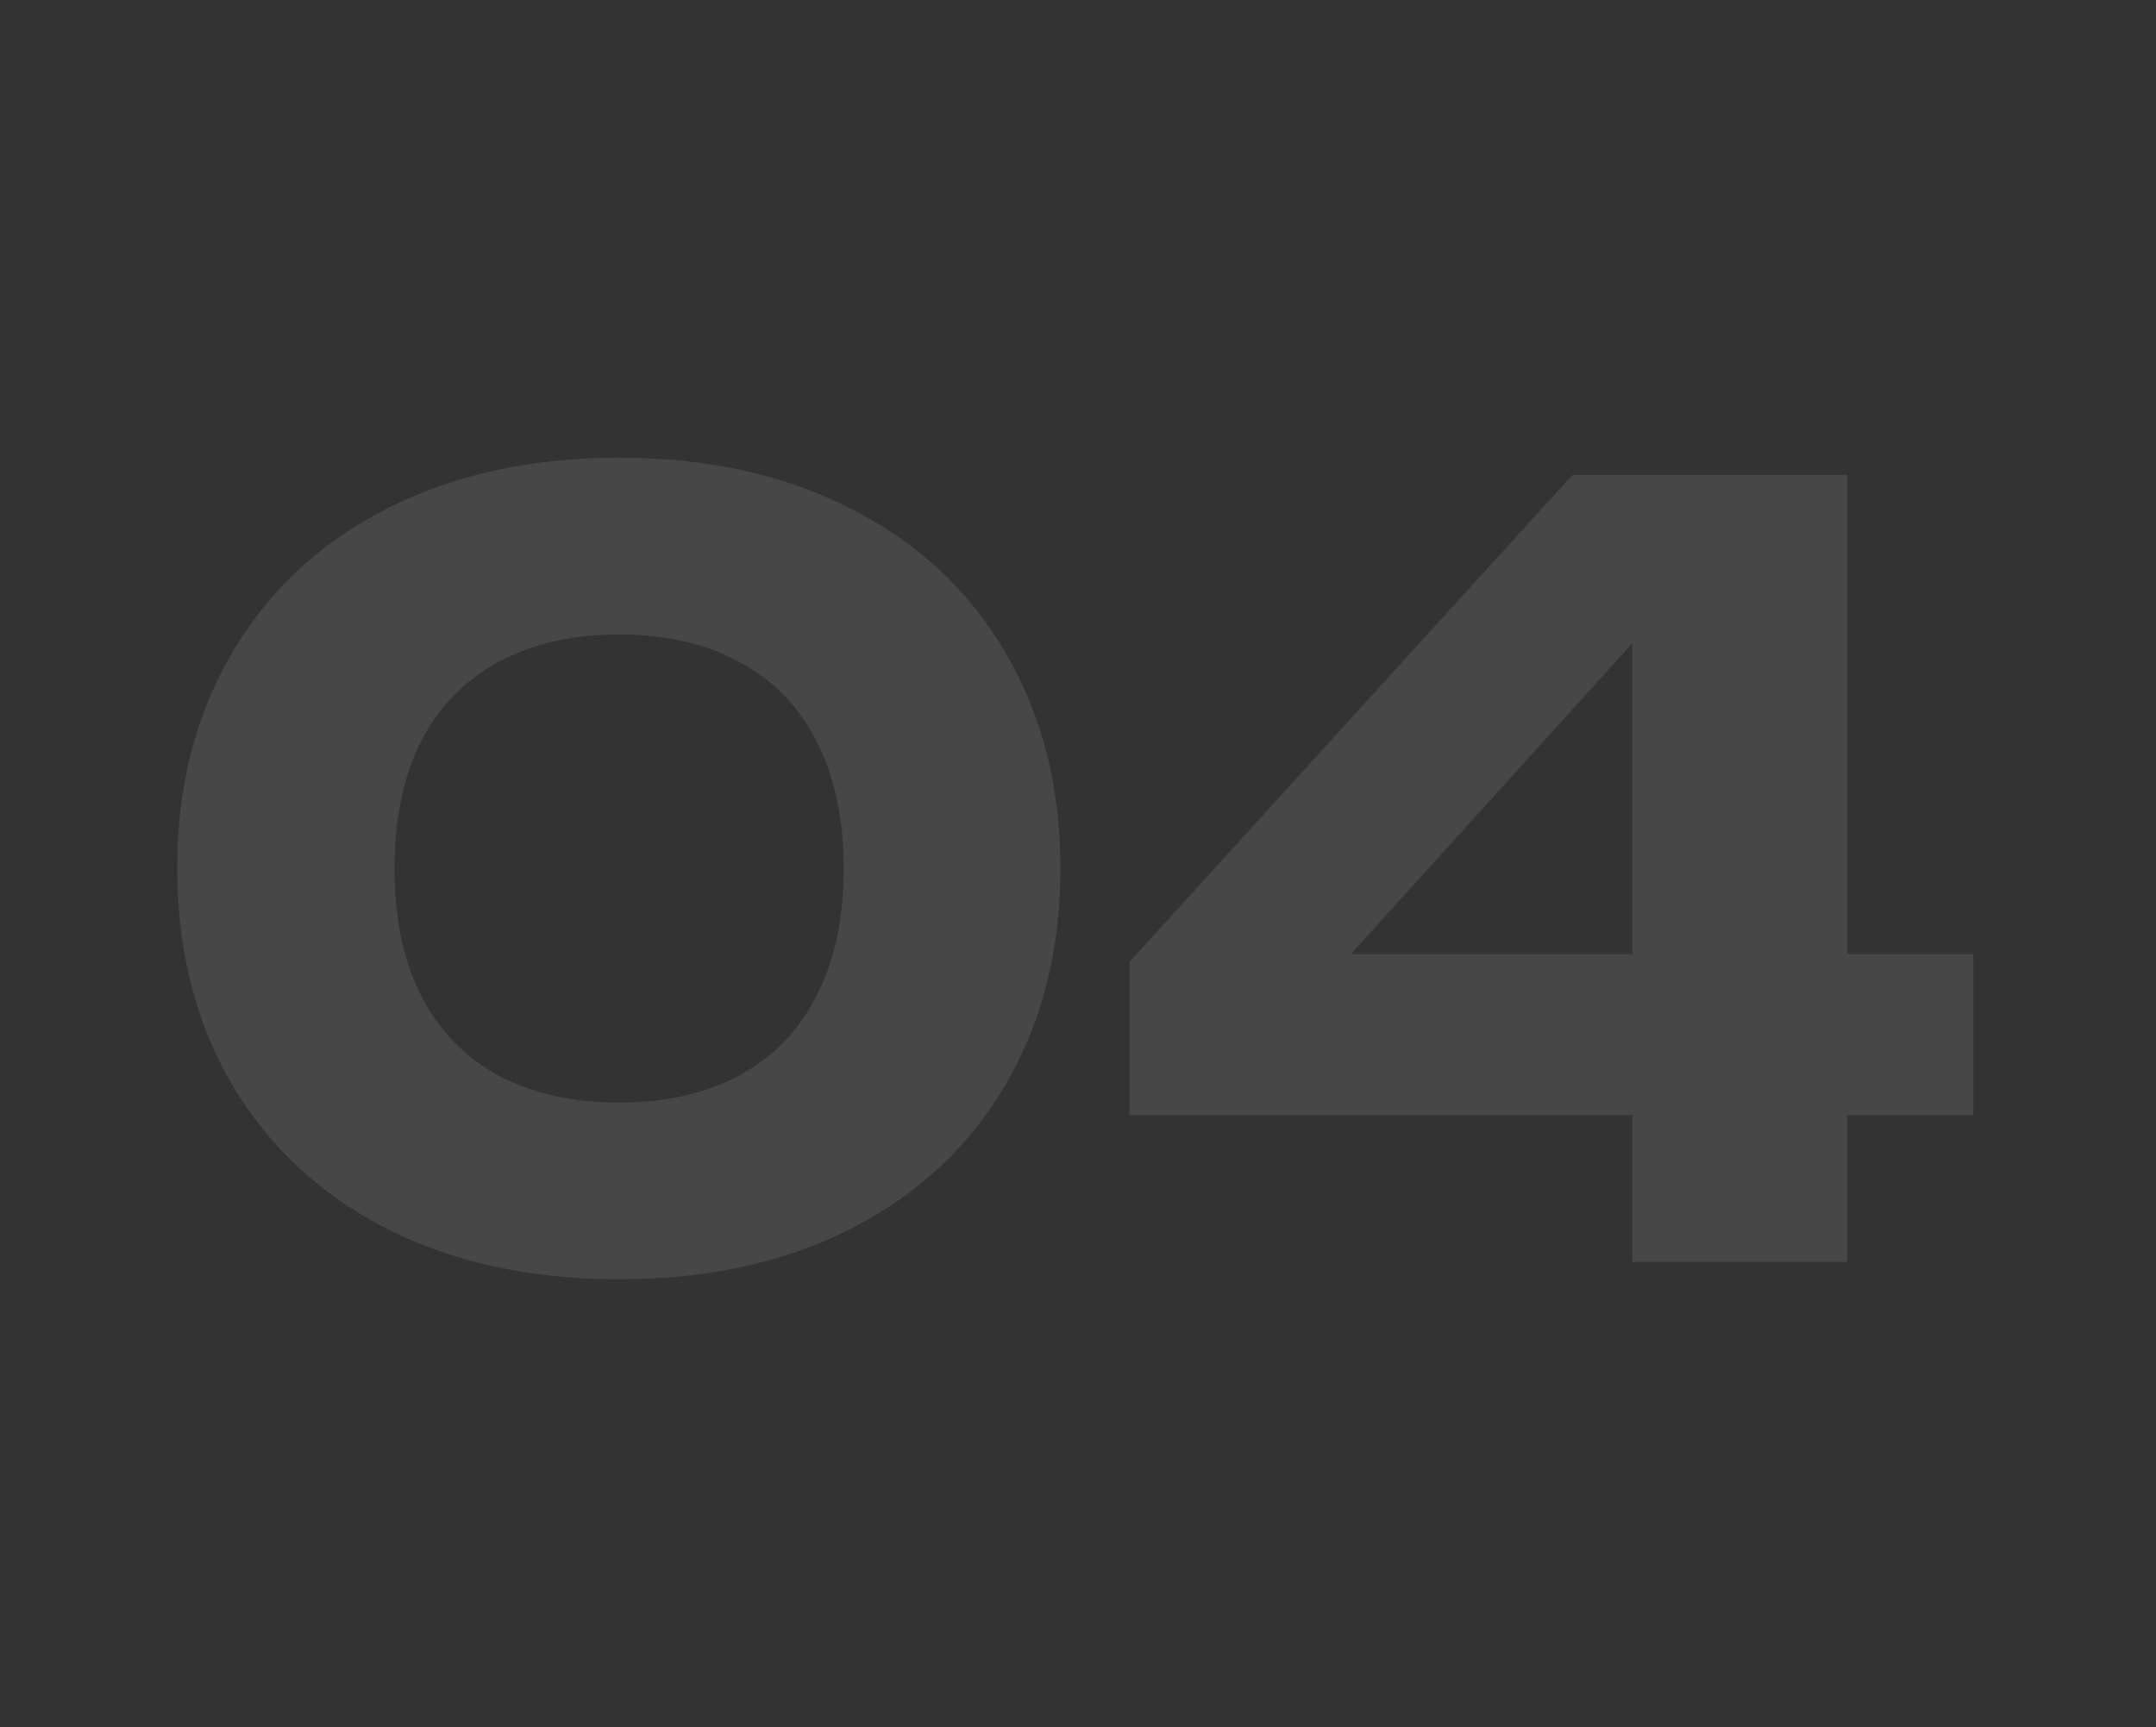 <svg width="146" height="117" viewBox="0 0 146 117" fill="none" xmlns="http://www.w3.org/2000/svg">
<rect x="0" y="0" width="146" height="117" fill="#333333" stroke="none"/>
<g opacity="0.1">
<path d="M41.923 86.652C35.929 86.652 30.669 85.503 26.144 83.205C21.642 80.883 18.16 77.625 15.696 73.432C13.232 69.215 12 64.346 12 58.826C12 53.306 13.232 48.449 15.696 44.255C18.16 40.038 21.642 36.781 26.144 34.483C30.669 32.161 35.929 31 41.923 31C47.917 31 53.164 32.161 57.666 34.483C62.191 36.781 65.674 40.038 68.114 44.255C70.578 48.449 71.81 53.306 71.81 58.826C71.81 64.346 70.578 69.215 68.114 73.432C65.674 77.625 62.191 80.883 57.666 83.205C53.164 85.503 47.917 86.652 41.923 86.652ZM41.923 74.676C45.097 74.676 47.822 74.06 50.096 72.828C52.394 71.572 54.136 69.76 55.32 67.391C56.529 65.021 57.133 62.166 57.133 58.826C57.133 55.485 56.529 52.631 55.32 50.261C54.136 47.892 52.394 46.092 50.096 44.86C47.822 43.604 45.097 42.976 41.923 42.976C38.748 42.976 36.012 43.604 33.714 44.86C31.439 46.092 29.698 47.892 28.489 50.261C27.305 52.631 26.713 55.485 26.713 58.826C26.713 62.166 27.305 65.021 28.489 67.391C29.698 69.76 31.439 71.572 33.714 72.828C36.012 74.06 38.748 74.676 41.923 74.676Z" fill="#FFFCFA"/>
<path d="M125.102 64.619H133.631V75.529H125.102V85.479H110.532V75.529H76.487V65.152L106.481 32.173H125.102V64.619ZM110.532 43.58L91.484 64.619H110.532V43.58Z" fill="#FFFCFA"/>
</g>
</svg>
